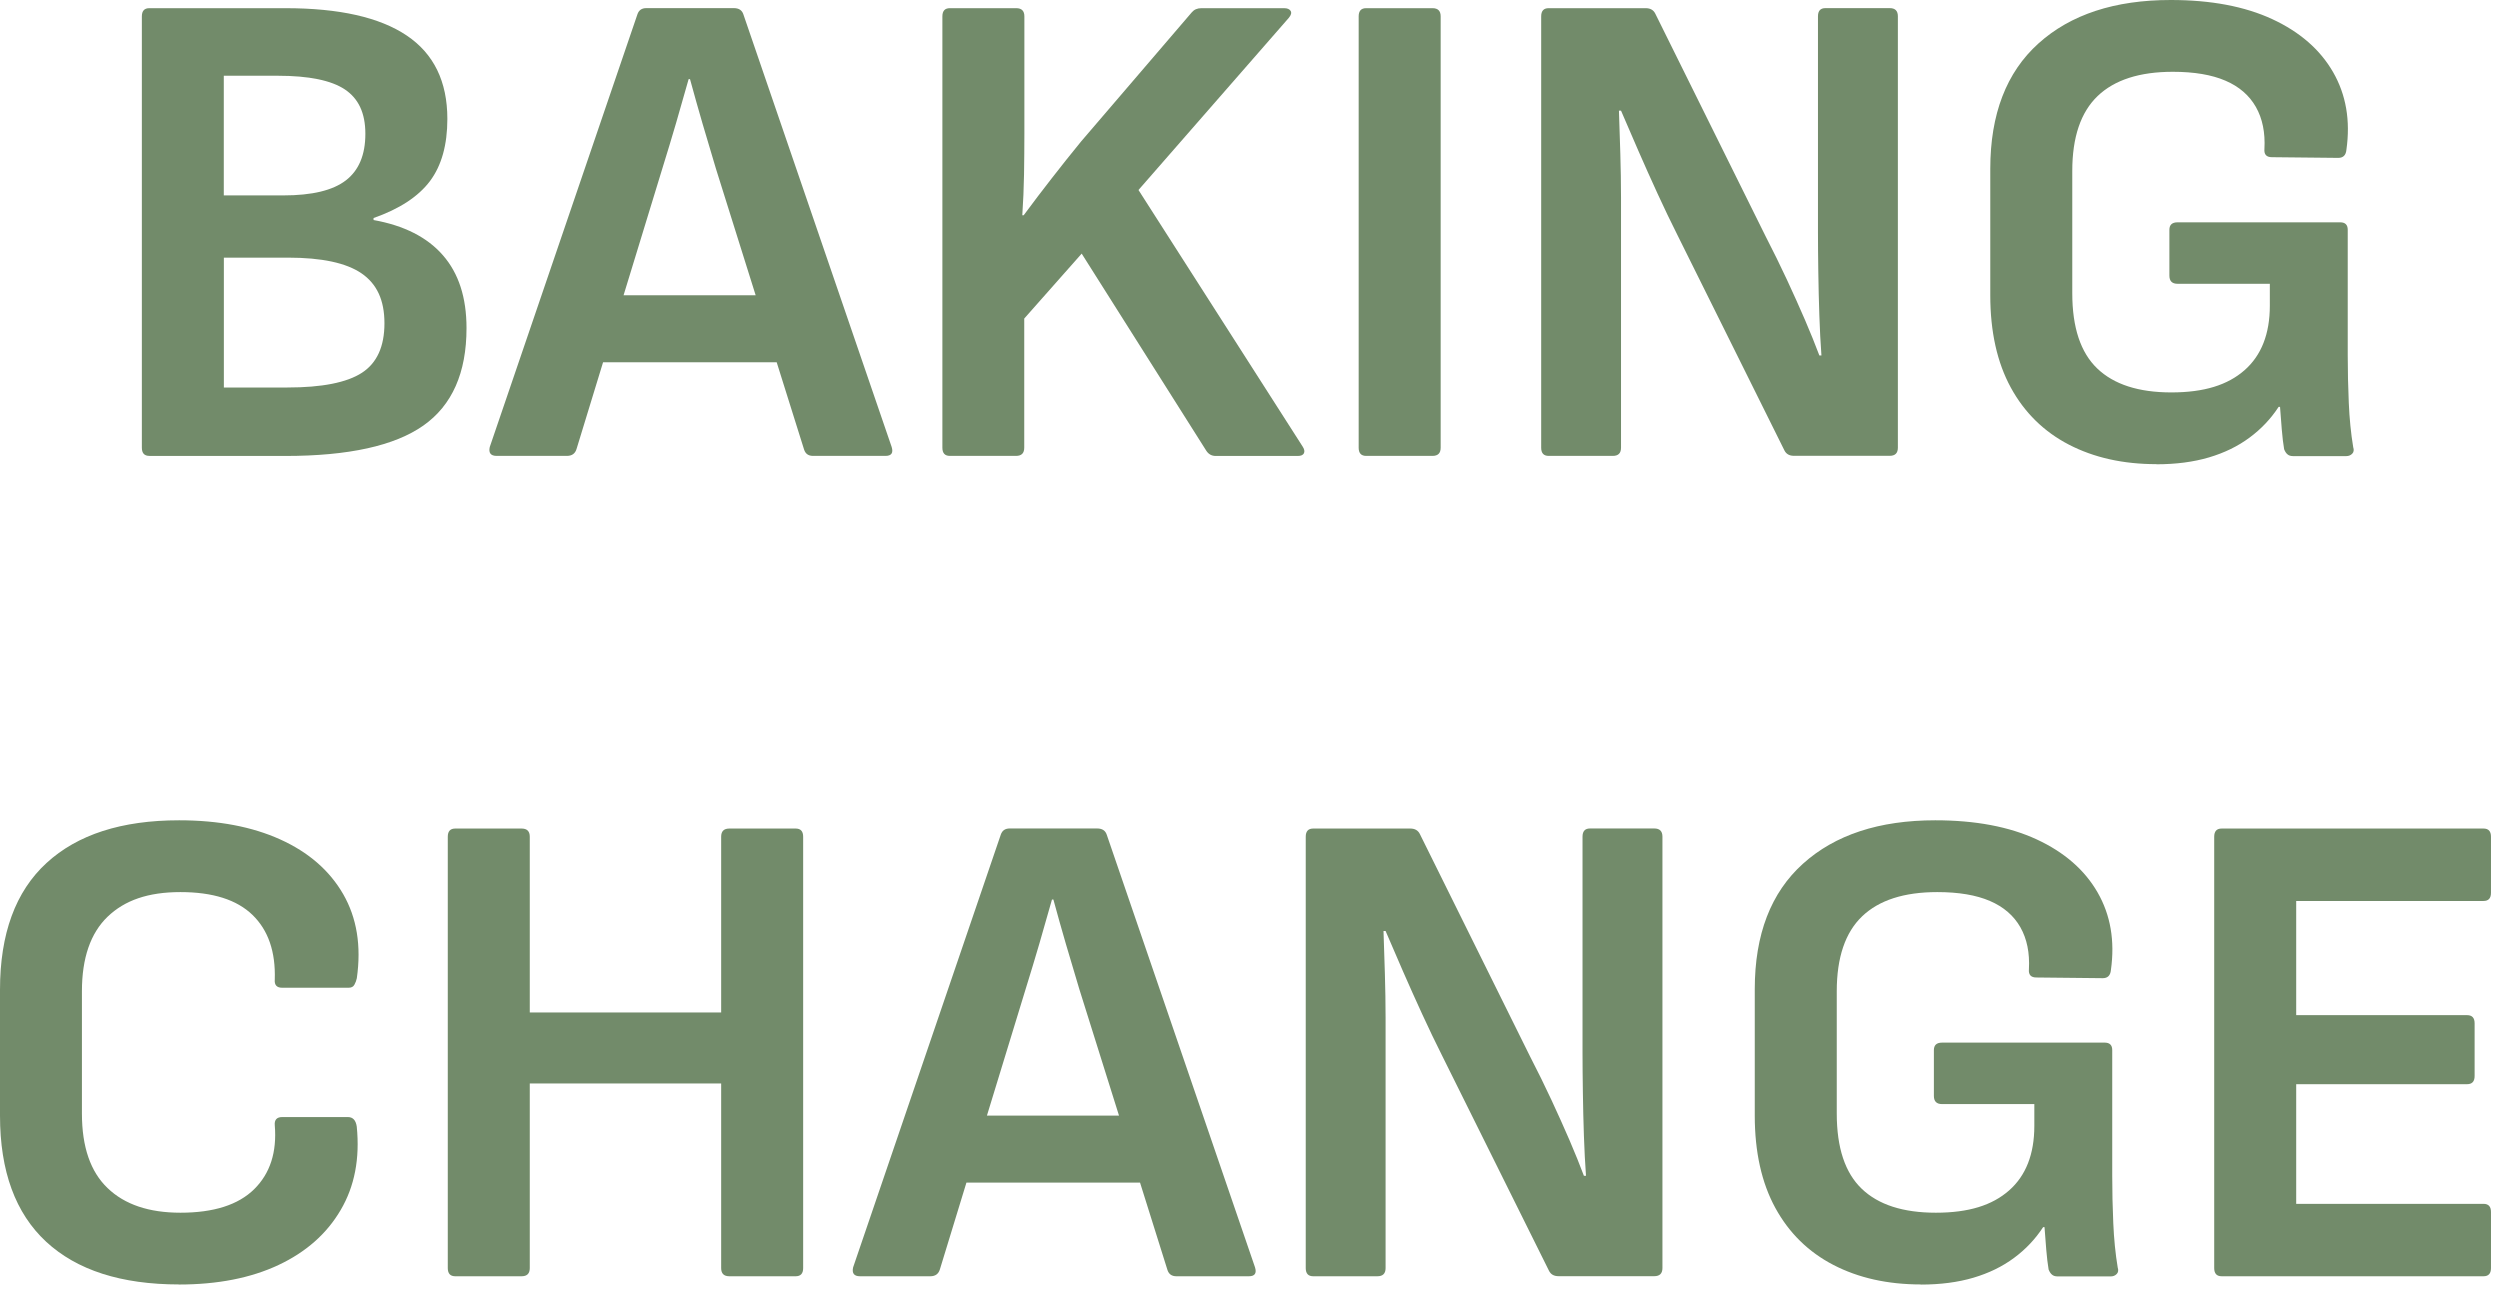 <?xml version="1.0" encoding="UTF-8" standalone="no"?>
<svg width="213" height="110" viewBox="0 0 213 110" fill="none" xmlns="http://www.w3.org/2000/svg">
<path d="M12.725 38.842C12.299 38.842 12.086 38.612 12.086 38.145V1.395C12.086 0.928 12.299 0.697 12.725 0.697H24.315C28.895 0.697 32.341 1.472 34.652 3.026C36.963 4.58 38.115 6.95 38.115 10.13C38.115 12.347 37.619 14.114 36.632 15.432C35.639 16.75 34.037 17.802 31.827 18.576V18.747C34.427 19.214 36.401 20.213 37.737 21.75C39.079 23.287 39.747 25.349 39.747 27.956C39.747 31.762 38.523 34.528 36.076 36.254C33.63 37.979 29.705 38.848 24.309 38.848H12.719L12.725 38.842ZM19.073 16.649H24.138C26.584 16.649 28.358 16.224 29.469 15.367C30.574 14.516 31.129 13.192 31.129 11.407C31.129 9.622 30.544 8.398 29.38 7.618C28.216 6.844 26.312 6.454 23.671 6.454H19.067V16.649H19.073ZM19.073 33.015H24.486C27.436 33.015 29.551 32.595 30.834 31.762C32.117 30.928 32.755 29.522 32.755 27.542C32.755 25.562 32.105 24.185 30.804 23.292C29.504 22.4 27.418 21.951 24.545 21.951H19.073V33.015Z" fill="#728B6A"/>
<path d="M42.312 38.842C41.809 38.842 41.614 38.588 41.727 38.086L54.309 1.218C54.428 0.869 54.676 0.692 55.066 0.692H62.519C62.944 0.692 63.216 0.863 63.334 1.218L75.971 38.086C76.124 38.588 75.953 38.842 75.445 38.842H69.268C68.878 38.842 68.63 38.665 68.512 38.316L61 14.38C60.61 13.097 60.232 11.826 59.865 10.562C59.499 9.303 59.138 8.026 58.789 6.744H58.671C58.322 7.985 57.962 9.238 57.596 10.503C57.229 11.767 56.845 13.014 56.461 14.261L49.12 38.257C49.002 38.647 48.73 38.842 48.305 38.842H42.306H42.312ZM50.291 30.863L51.632 25.154H65.787L67.188 30.863H50.296H50.291Z" fill="#728B6A"/>
<path d="M80.929 38.842C80.504 38.842 80.291 38.612 80.291 38.145V1.395C80.291 0.928 80.504 0.697 80.929 0.697H86.58C87.046 0.697 87.277 0.928 87.277 1.395V11.413C87.277 12.542 87.265 13.682 87.248 14.847C87.23 16.011 87.177 17.175 87.1 18.34H87.218C87.992 17.293 88.79 16.241 89.606 15.195C90.421 14.149 91.255 13.097 92.112 12.051L101.544 1.046C101.739 0.816 102.011 0.697 102.36 0.697H109.405C109.677 0.697 109.86 0.774 109.961 0.928C110.055 1.082 110.008 1.277 109.813 1.513L96.999 16.188L110.977 38.033C111.131 38.263 111.172 38.458 111.095 38.618C111.019 38.771 110.841 38.848 110.569 38.848H103.578C103.229 38.848 102.957 38.694 102.762 38.381L92.159 21.608L87.265 27.14V38.145C87.265 38.612 87.035 38.842 86.568 38.842H80.918H80.929Z" fill="#728B6A"/>
<path d="M116.397 38.842C115.971 38.842 115.759 38.612 115.759 38.145V1.395C115.759 0.928 115.971 0.697 116.397 0.697H122.047C122.514 0.697 122.745 0.928 122.745 1.395V38.145C122.745 38.612 122.514 38.842 122.047 38.842H116.397Z" fill="#728B6A"/>
<path d="M131.947 38.842C131.521 38.842 131.309 38.612 131.309 38.145V1.395C131.309 0.928 131.521 0.697 131.947 0.697H140.215C140.605 0.697 140.877 0.851 141.031 1.164L150.411 20.095C151.072 21.378 151.681 22.619 152.243 23.824C152.804 25.03 153.318 26.177 153.785 27.258C154.252 28.346 154.66 29.356 155.009 30.284H155.186C155.109 29.238 155.05 28.098 155.009 26.874C154.967 25.651 154.938 24.421 154.92 23.174C154.902 21.933 154.891 20.804 154.891 19.794V1.389C154.891 0.922 155.103 0.692 155.529 0.692H161.002C161.469 0.692 161.699 0.922 161.699 1.389V38.139C161.699 38.606 161.469 38.836 161.002 38.836H152.846C152.455 38.836 152.184 38.683 152.03 38.37L142.946 20.083C142.361 18.919 141.787 17.725 141.226 16.502C140.664 15.278 140.121 14.066 139.595 12.861C139.069 11.655 138.578 10.514 138.111 9.427H137.934C137.969 10.633 138.011 11.856 138.052 13.097C138.088 14.338 138.111 15.585 138.111 16.827V38.145C138.111 38.612 137.881 38.842 137.414 38.842H131.941H131.947Z" fill="#728B6A"/>
<path d="M183.727 39.546C180.89 39.546 178.408 38.99 176.274 37.885C174.14 36.78 172.485 35.154 171.321 33.021C170.157 30.887 169.572 28.263 169.572 25.16V14.386C169.572 9.728 170.943 6.164 173.679 3.7C176.416 1.235 180.175 0 184.95 0C188.366 0 191.251 0.544 193.597 1.631C195.943 2.719 197.675 4.226 198.78 6.147C199.886 8.068 200.264 10.272 199.915 12.754C199.874 13.221 199.643 13.452 199.218 13.452L193.567 13.393C193.101 13.393 192.888 13.162 192.929 12.695C193.006 11.3 192.764 10.107 192.202 9.114C191.641 8.127 190.778 7.376 189.608 6.874C188.443 6.371 186.948 6.117 185.122 6.117C182.285 6.117 180.151 6.809 178.715 8.186C177.279 9.563 176.558 11.691 176.558 14.563V24.989C176.558 27.902 177.267 30.036 178.685 31.395C180.104 32.755 182.208 33.434 185.003 33.434C187.799 33.434 189.797 32.802 191.233 31.543C192.669 30.284 193.39 28.446 193.39 26.041V24.179H185.529C185.063 24.179 184.832 23.948 184.832 23.482V19.581C184.832 19.155 185.063 18.942 185.529 18.942H199.389C199.815 18.942 200.027 19.155 200.027 19.581V30.296C200.027 31.614 200.057 32.956 200.116 34.315C200.175 35.674 200.299 36.933 200.494 38.103C200.571 38.334 200.542 38.523 200.406 38.659C200.27 38.795 200.104 38.86 199.909 38.86H195.364C195.169 38.86 195.015 38.813 194.897 38.712C194.779 38.618 194.684 38.47 194.608 38.275C194.531 37.808 194.46 37.246 194.407 36.585C194.348 35.923 194.3 35.284 194.259 34.664H194.141C193.479 35.674 192.657 36.549 191.664 37.282C190.671 38.021 189.519 38.582 188.201 38.972C186.883 39.362 185.388 39.557 183.715 39.557L183.727 39.546Z" fill="#728B6A"/>
<path d="M15.26 109.435C10.331 109.435 6.554 108.223 3.93 105.794C1.312 103.365 0 99.783 0 95.049V84.334C0 79.558 1.318 75.959 3.96 73.53C6.602 71.101 10.367 69.889 15.26 69.889C18.6 69.889 21.472 70.433 23.878 71.52C26.283 72.608 28.074 74.162 29.238 76.177C30.402 78.199 30.793 80.587 30.402 83.341C30.361 83.536 30.296 83.719 30.196 83.896C30.101 84.074 29.936 84.156 29.699 84.156H24.049C23.582 84.156 23.369 83.926 23.411 83.459C23.487 81.089 22.855 79.257 21.519 77.957C20.178 76.656 18.133 76.006 15.373 76.006C12.613 76.006 10.627 76.704 9.167 78.104C7.713 79.505 6.98 81.621 6.98 84.452V94.878C6.98 97.715 7.707 99.83 9.167 101.225C10.621 102.626 12.689 103.323 15.373 103.323C18.204 103.323 20.302 102.656 21.661 101.314C23.02 99.972 23.6 98.158 23.411 95.871C23.369 95.404 23.588 95.173 24.049 95.173H29.64C30.066 95.173 30.32 95.445 30.396 95.989C30.668 98.707 30.213 101.077 29.025 103.093C27.843 105.114 26.076 106.675 23.724 107.78C21.372 108.885 18.546 109.441 15.248 109.441L15.26 109.435Z" fill="#728B6A"/>
<path d="M38.789 108.737C38.364 108.737 38.151 108.507 38.151 108.04V71.29C38.151 70.823 38.364 70.592 38.789 70.592H44.439C44.906 70.592 45.137 70.823 45.137 71.29V86.26H61.443V71.29C61.443 70.823 61.674 70.592 62.141 70.592H67.791C68.216 70.592 68.429 70.823 68.429 71.29V108.04C68.429 108.507 68.216 108.737 67.791 108.737H62.141C61.674 108.737 61.443 108.507 61.443 108.04V92.312H45.137V108.04C45.137 108.507 44.906 108.737 44.439 108.737H38.789Z" fill="#728B6A"/>
<path d="M73.27 108.737C72.767 108.737 72.572 108.483 72.685 107.981L85.267 71.112C85.386 70.764 85.634 70.586 86.024 70.586H93.477C93.902 70.586 94.174 70.758 94.293 71.112L106.929 107.981C107.082 108.483 106.911 108.737 106.403 108.737H100.226C99.836 108.737 99.588 108.56 99.47 108.211L91.958 84.275C91.568 82.992 91.19 81.721 90.823 80.457C90.457 79.198 90.096 77.921 89.748 76.638H89.629C89.281 77.88 88.92 79.133 88.554 80.397C88.187 81.662 87.803 82.909 87.419 84.156L80.078 108.152C79.96 108.542 79.688 108.737 79.263 108.737H73.264H73.27ZM81.249 100.758L82.59 95.049H96.745L98.146 100.758H81.254H81.249Z" fill="#728B6A"/>
<path d="M111.887 108.737C111.462 108.737 111.249 108.507 111.249 108.04V71.29C111.249 70.823 111.462 70.592 111.887 70.592H120.156C120.546 70.592 120.818 70.746 120.972 71.059L130.351 89.99C131.013 91.272 131.622 92.513 132.183 93.719C132.745 94.925 133.259 96.072 133.726 97.153C134.193 98.24 134.601 99.251 134.949 100.179H135.127C135.05 99.133 134.991 97.992 134.949 96.769C134.908 95.545 134.878 94.316 134.861 93.069C134.843 91.828 134.831 90.699 134.831 89.688V71.284C134.831 70.817 135.044 70.586 135.469 70.586H140.942C141.409 70.586 141.64 70.817 141.64 71.284V108.034C141.64 108.501 141.409 108.731 140.942 108.731H132.786C132.396 108.731 132.124 108.578 131.971 108.264L122.886 89.978C122.301 88.814 121.728 87.62 121.167 86.396C120.605 85.173 120.061 83.961 119.535 82.756C119.009 81.55 118.519 80.409 118.052 79.322H117.875C117.91 80.527 117.951 81.751 117.993 82.992C118.028 84.233 118.052 85.48 118.052 86.721V108.04C118.052 108.507 117.821 108.737 117.354 108.737H111.882H111.887Z" fill="#728B6A"/>
<path d="M163.661 109.435C160.824 109.435 158.342 108.879 156.209 107.774C154.075 106.669 152.42 105.043 151.256 102.91C150.091 100.776 149.506 98.152 149.506 95.049V84.275C149.506 79.617 150.877 76.053 153.614 73.589C156.35 71.124 160.109 69.889 164.885 69.889C168.301 69.889 171.185 70.433 173.532 71.52C175.878 72.608 177.61 74.115 178.715 76.036C179.82 77.957 180.198 80.161 179.85 82.643C179.808 83.11 179.578 83.341 179.152 83.341L173.502 83.282C173.035 83.282 172.822 83.051 172.864 82.584C172.94 81.189 172.698 79.996 172.137 79.003C171.575 78.016 170.712 77.265 169.542 76.763C168.378 76.26 166.882 76.006 165.056 76.006C162.219 76.006 160.086 76.698 158.649 78.075C157.213 79.452 156.492 81.579 156.492 84.452V94.878C156.492 97.791 157.201 99.925 158.62 101.284C160.038 102.644 162.142 103.323 164.938 103.323C167.734 103.323 169.731 102.691 171.167 101.432C172.604 100.173 173.325 98.335 173.325 95.93V94.068H165.464C164.997 94.068 164.767 93.837 164.767 93.371V89.47C164.767 89.044 164.997 88.831 165.464 88.831H179.324C179.749 88.831 179.962 89.044 179.962 89.47V100.185C179.962 101.503 179.991 102.845 180.051 104.204C180.11 105.563 180.234 106.822 180.429 107.992C180.506 108.223 180.476 108.412 180.34 108.548C180.204 108.684 180.039 108.749 179.844 108.749H175.299C175.104 108.749 174.95 108.702 174.832 108.601C174.714 108.507 174.619 108.359 174.542 108.164C174.465 107.697 174.394 107.136 174.341 106.474C174.282 105.812 174.235 105.173 174.193 104.553H174.075C173.413 105.563 172.592 106.438 171.599 107.171C170.606 107.91 169.453 108.471 168.135 108.861C166.817 109.251 165.322 109.446 163.65 109.446L163.661 109.435Z" fill="#728B6A"/>
<path d="M189.288 108.737C188.863 108.737 188.65 108.507 188.65 108.04V71.29C188.65 70.823 188.863 70.592 189.288 70.592H211.594C212.019 70.592 212.232 70.823 212.232 71.29V76.065C212.232 76.532 212.019 76.763 211.594 76.763H195.636V86.491H210.199C210.624 86.491 210.837 86.721 210.837 87.188V91.674C210.837 92.141 210.624 92.372 210.199 92.372H195.636V102.567H211.594C212.019 102.567 212.232 102.797 212.232 103.264V108.04C212.232 108.507 212.019 108.737 211.594 108.737H189.288Z" fill="#728B6A"/>
</svg>

